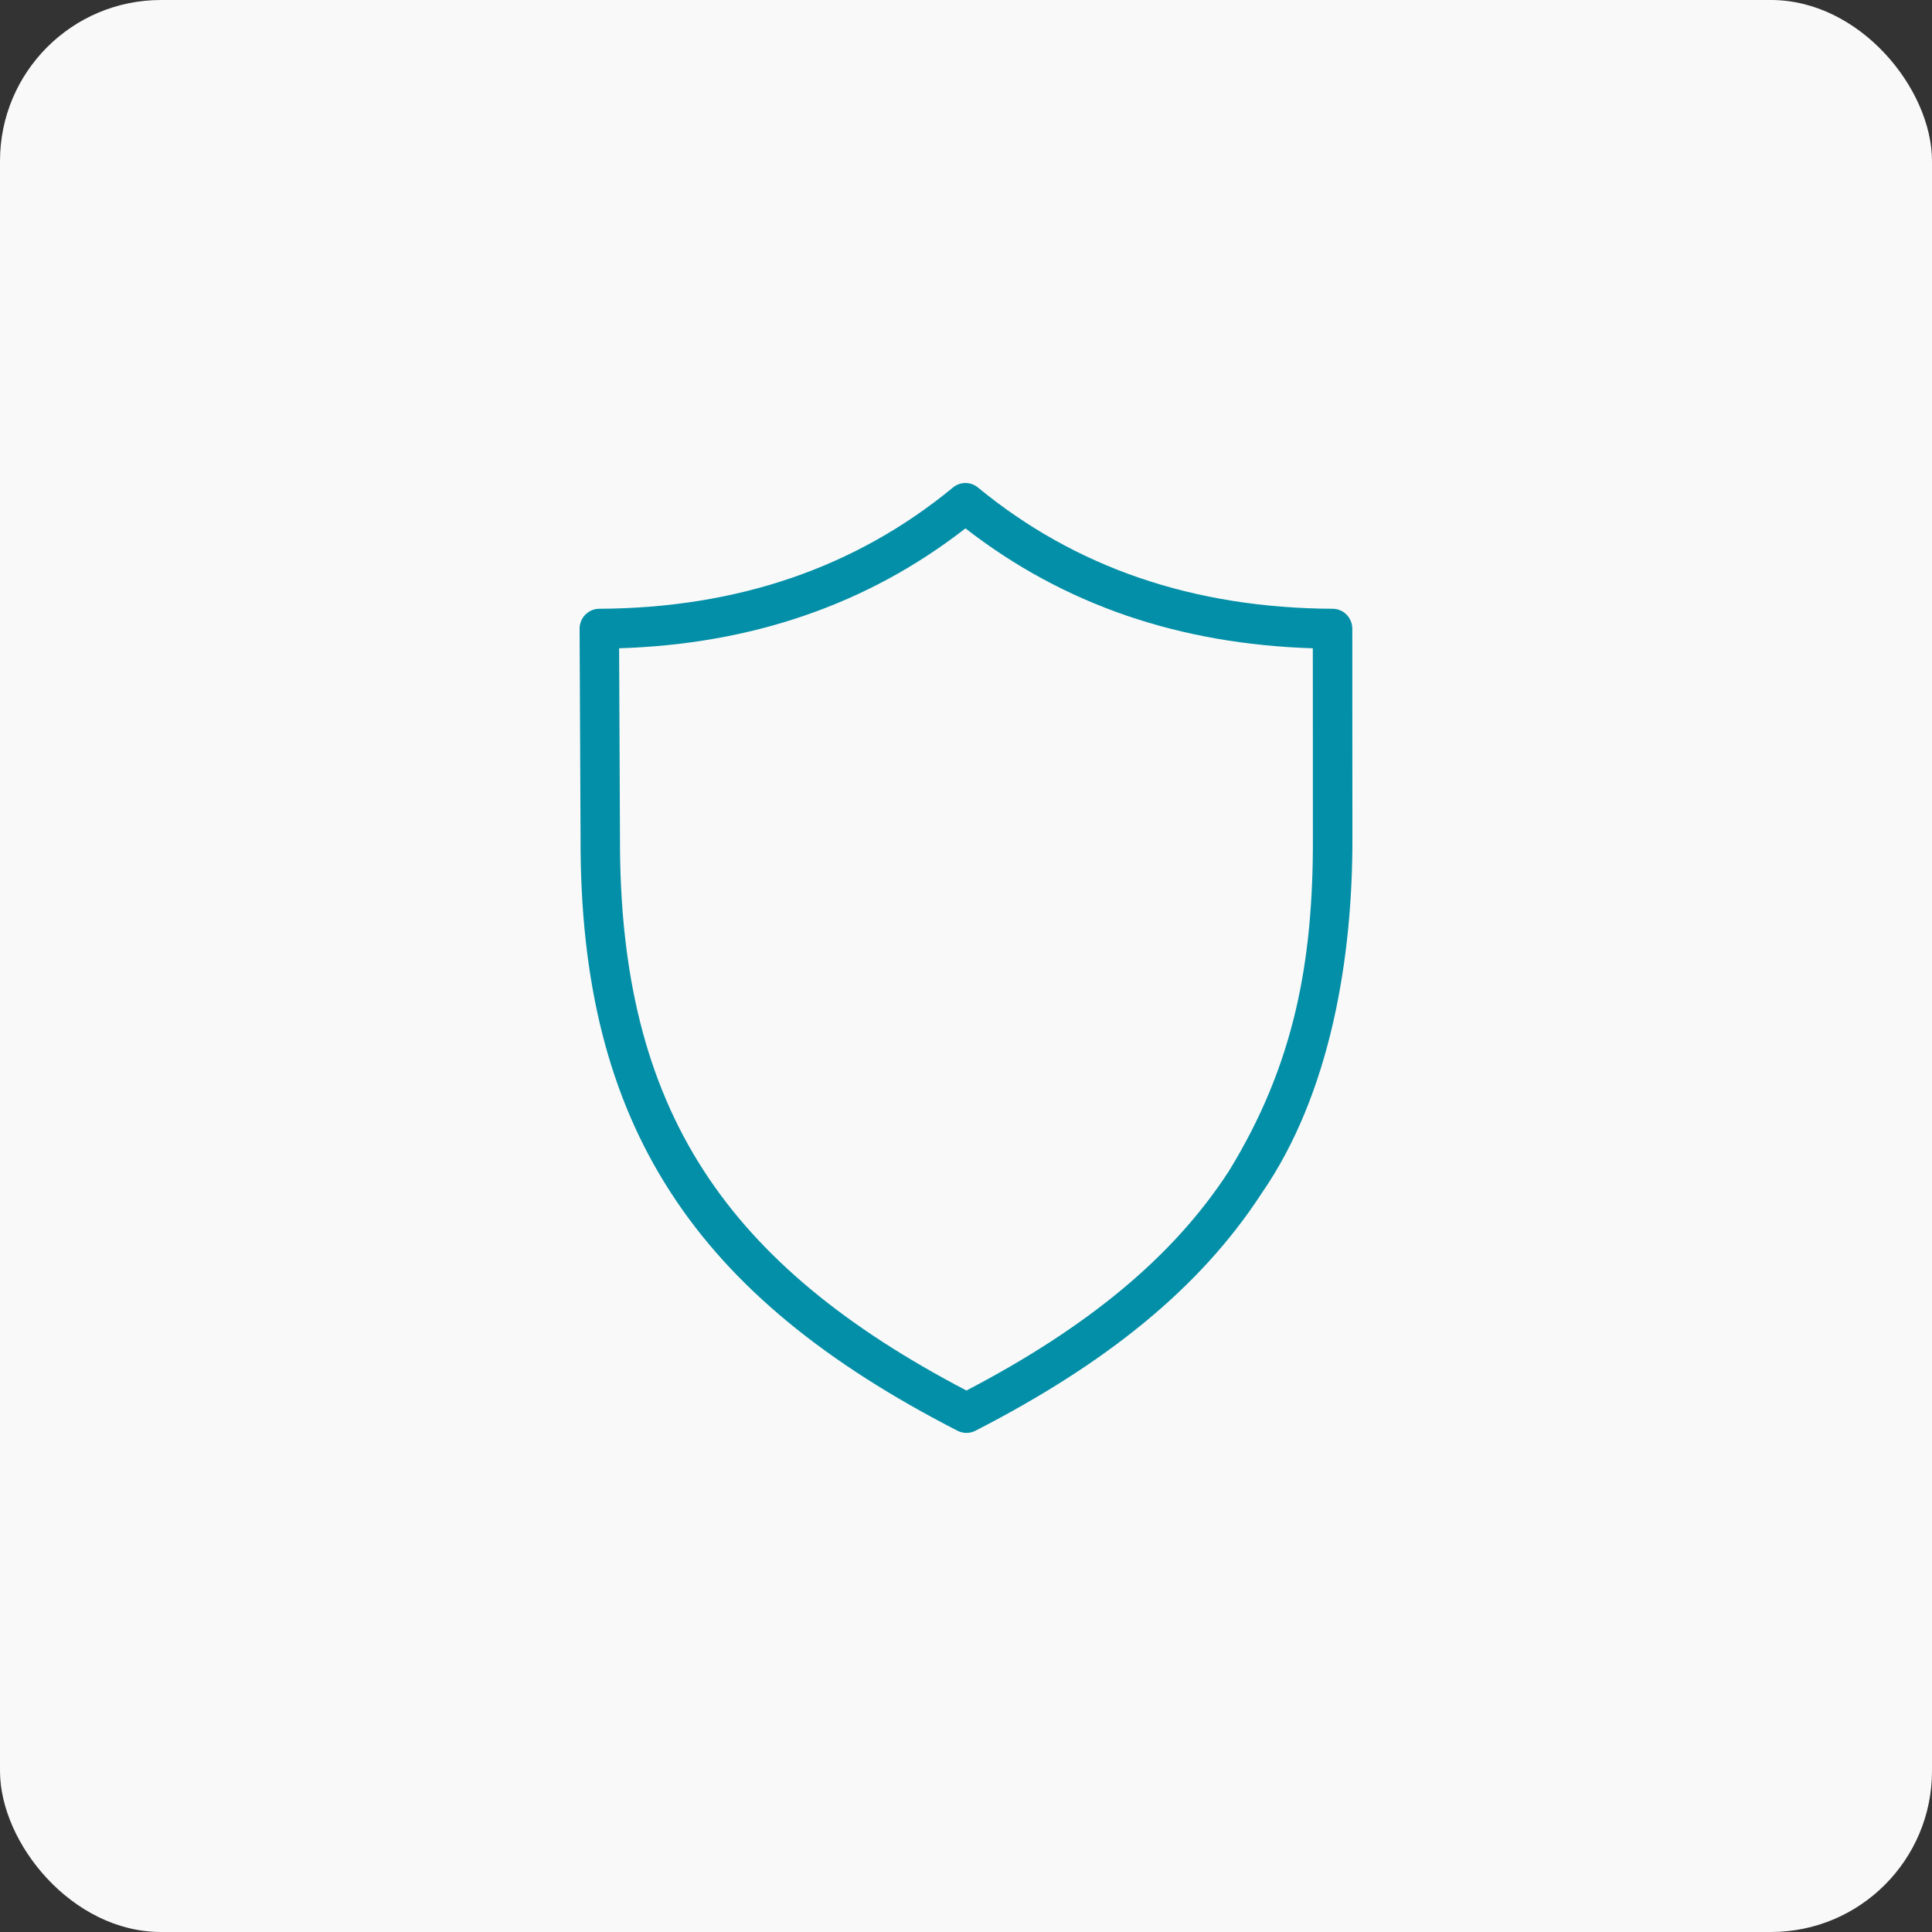 <?xml version="1.0" encoding="UTF-8"?> <svg xmlns="http://www.w3.org/2000/svg" width="60" height="60" viewBox="0 0 60 60" fill="none"><rect x="0" y="0" width="60" height="60" fill="#333333" stroke="none"/><rect width="60" height="60" rx="5" fill="#F9F9F9"></rect><path d="M30.375 15.143C31.884 16.384 33.554 17.319 35.383 17.945C37.223 18.575 39.225 18.896 41.388 18.906C41.725 18.907 41.997 19.185 41.997 19.525L42 26.033C42.009 29.736 41.325 33.958 39.183 37.057C37.268 40.004 34.348 42.352 30.29 44.434C30.11 44.526 29.905 44.519 29.738 44.434C25.664 42.344 22.736 39.985 20.822 37.022C18.903 34.054 18.017 30.502 18.03 26.035L18 19.528C17.999 19.186 18.272 18.907 18.61 18.906C20.758 18.896 22.754 18.575 24.591 17.944C26.417 17.317 28.088 16.381 29.597 15.139C29.828 14.949 30.154 14.957 30.375 15.143ZM34.99 19.12C33.176 18.498 31.507 17.594 29.983 16.409C28.461 17.594 26.794 18.497 24.984 19.118C23.203 19.73 21.282 20.069 19.227 20.133L19.254 26.03C19.242 30.25 20.064 33.583 21.848 36.344C23.594 39.048 26.277 41.23 30.014 43.184C33.737 41.238 36.415 39.063 38.161 36.374C40.187 33.079 40.785 29.881 40.773 26.033L40.771 20.133C38.703 20.069 36.776 19.731 34.99 19.12Z" fill="#038FA7"></path></svg> 